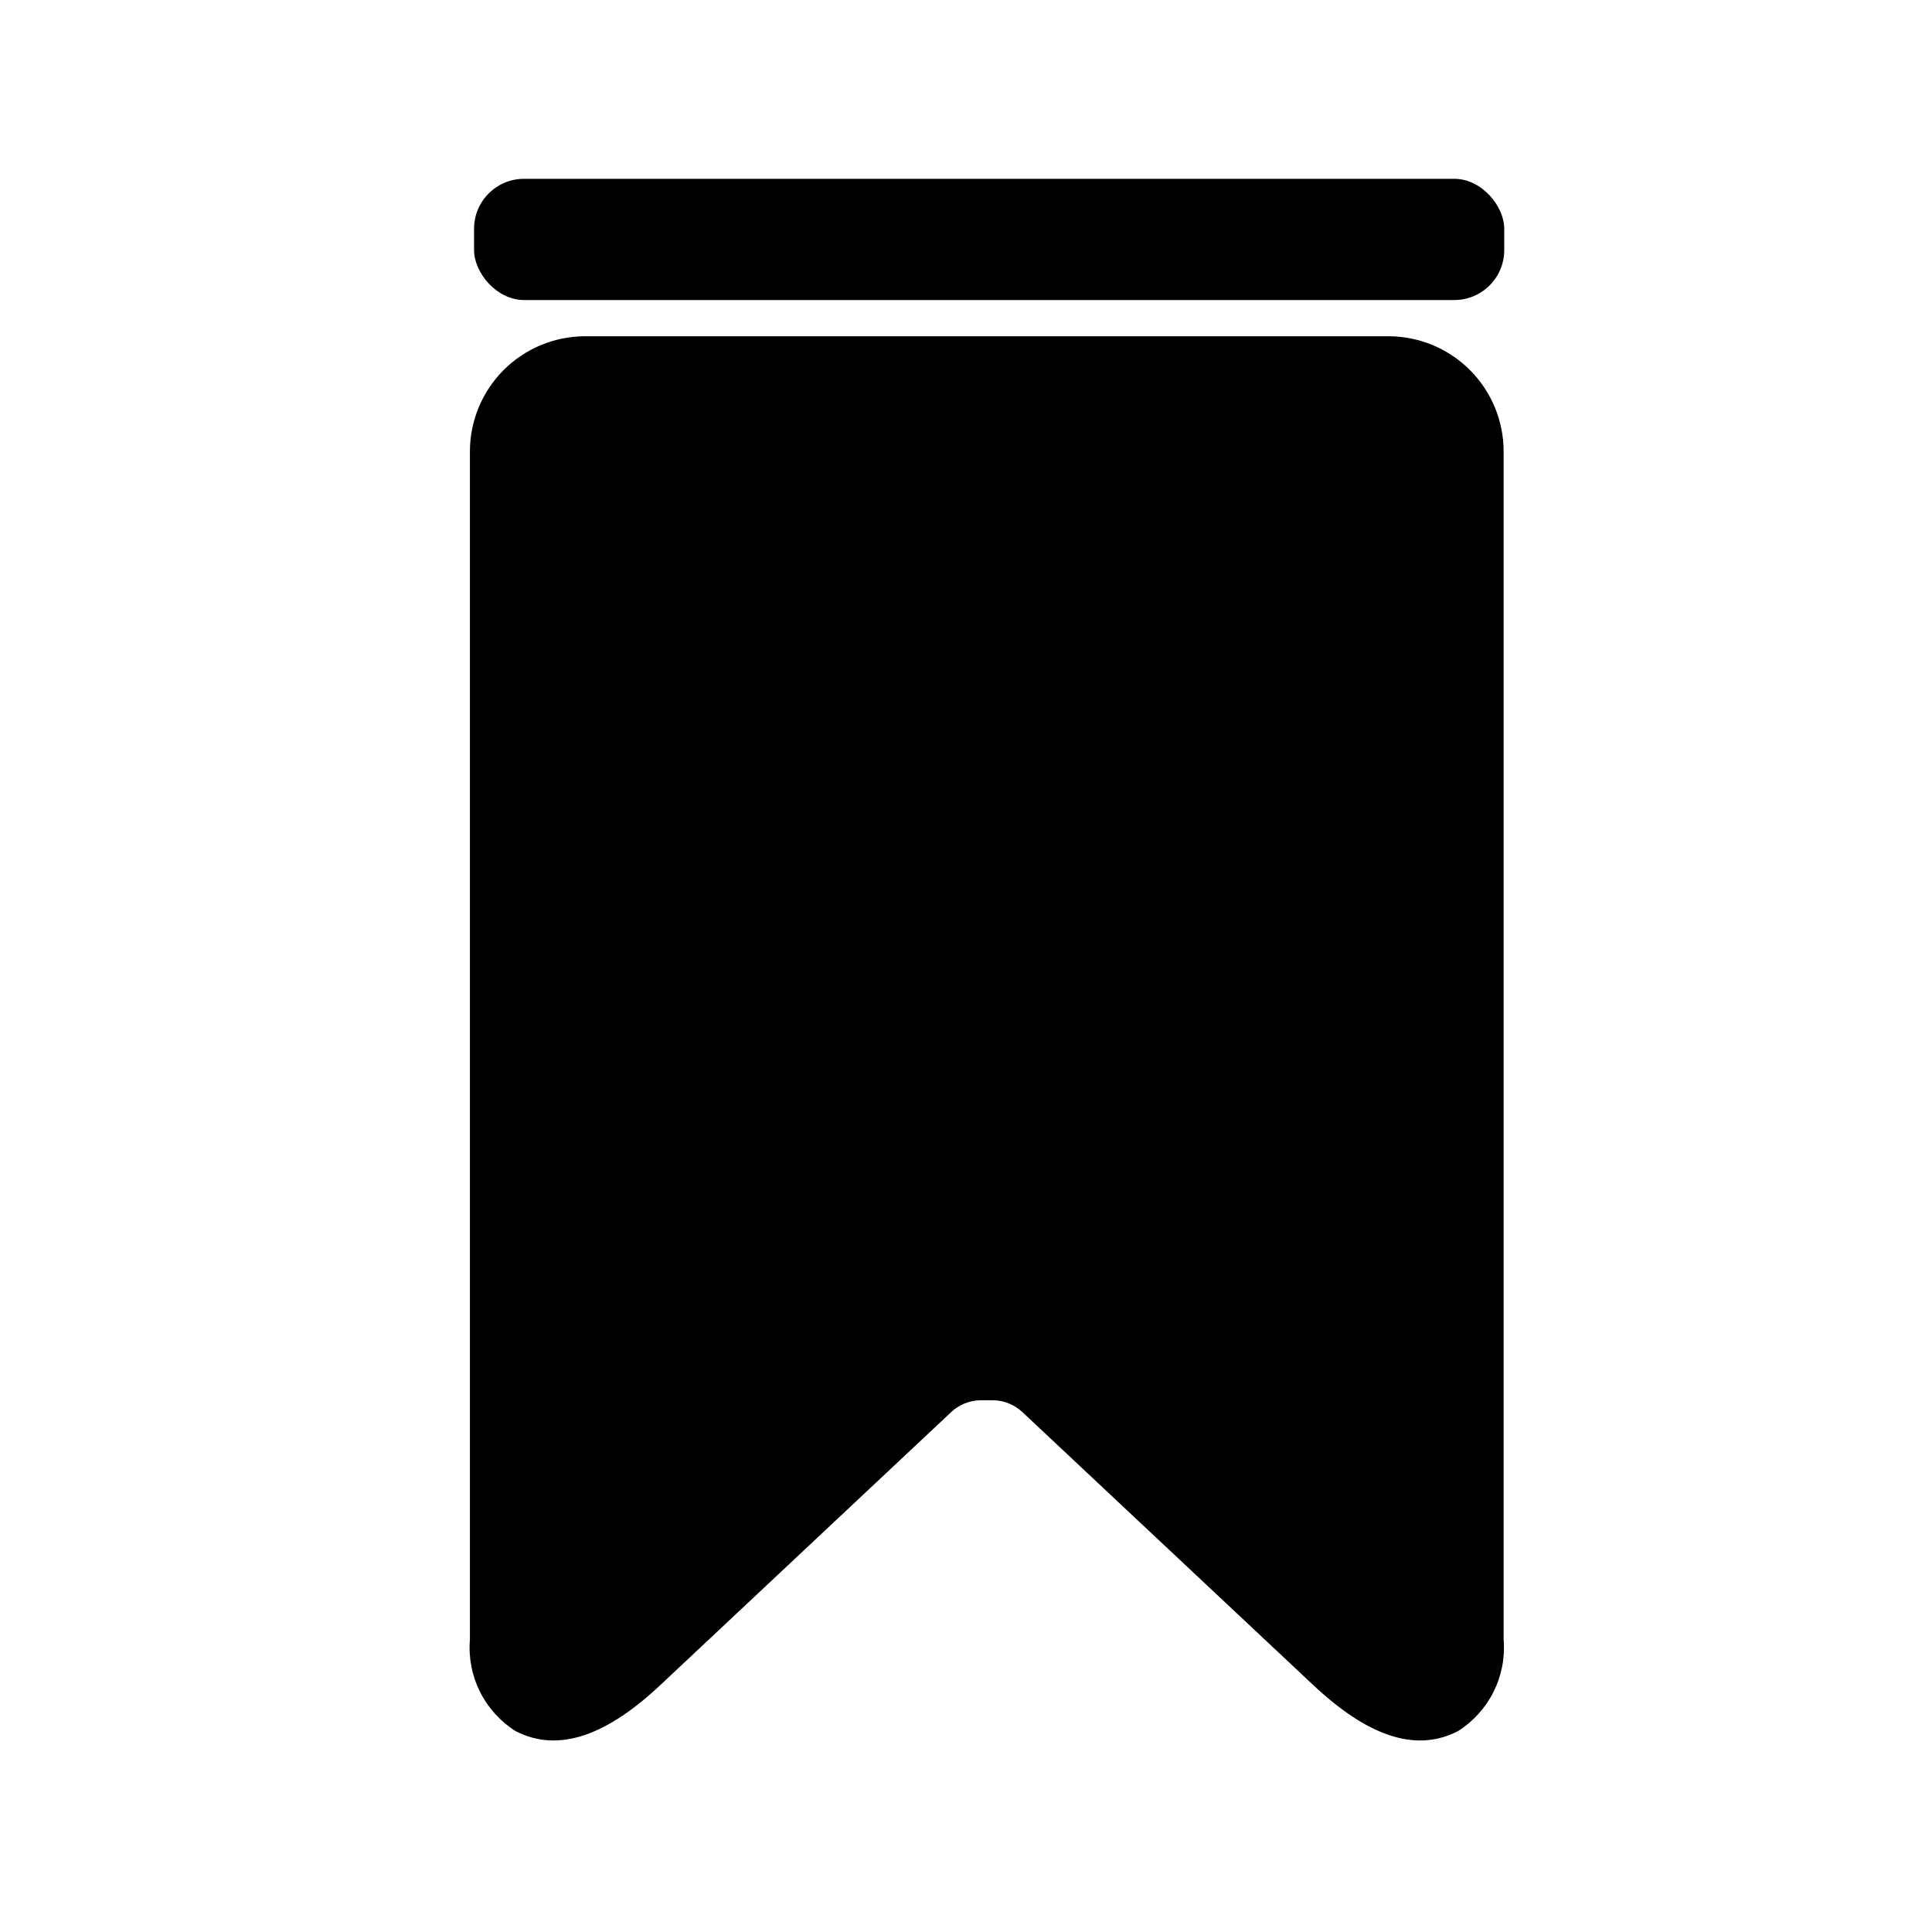 <?xml version="1.0" encoding="UTF-8"?>
<!-- Uploaded to: SVG Repo, www.svgrepo.com, Generator: SVG Repo Mixer Tools -->
<svg fill="#000000" width="800px" height="800px" version="1.1" viewBox="144 144 512 512" xmlns="http://www.w3.org/2000/svg">
 <g>
  <path d="m512.1 233.11h-213.18c-8.074 0.039-15.801 3.277-21.496 9-5.695 5.723-8.891 13.469-8.891 21.543v314.88-0.004c-0.391 4.766 0.535 9.543 2.672 13.82 2.137 4.273 5.406 7.879 9.453 10.426 11.652 5.984 24.562 0.789 38.574-12.438l76.832-72.109h-0.004c2.055-1.926 4.738-3.047 7.559-3.148h3.777c2.816 0.102 5.5 1.223 7.559 3.148l76.832 72.109c14.012 13.227 26.922 18.422 38.574 12.438h-0.004c4.043-2.547 7.312-6.152 9.449-10.426 2.141-4.277 3.062-9.055 2.672-13.82v-314.88 0.004c0-8.074-3.195-15.82-8.887-21.543-5.695-5.723-13.426-8.961-21.496-9z" fill-rule="evenodd"/>
  <path d="m282.86 191.39h246.55c7.305 0 13.227 7.305 13.227 13.227v5.668c0 7.305-5.922 13.227-13.227 13.227h-246.55c-7.305 0-13.227-7.305-13.227-13.227v-5.668c0-7.305 5.922-13.227 13.227-13.227z"/>
 </g>
</svg>